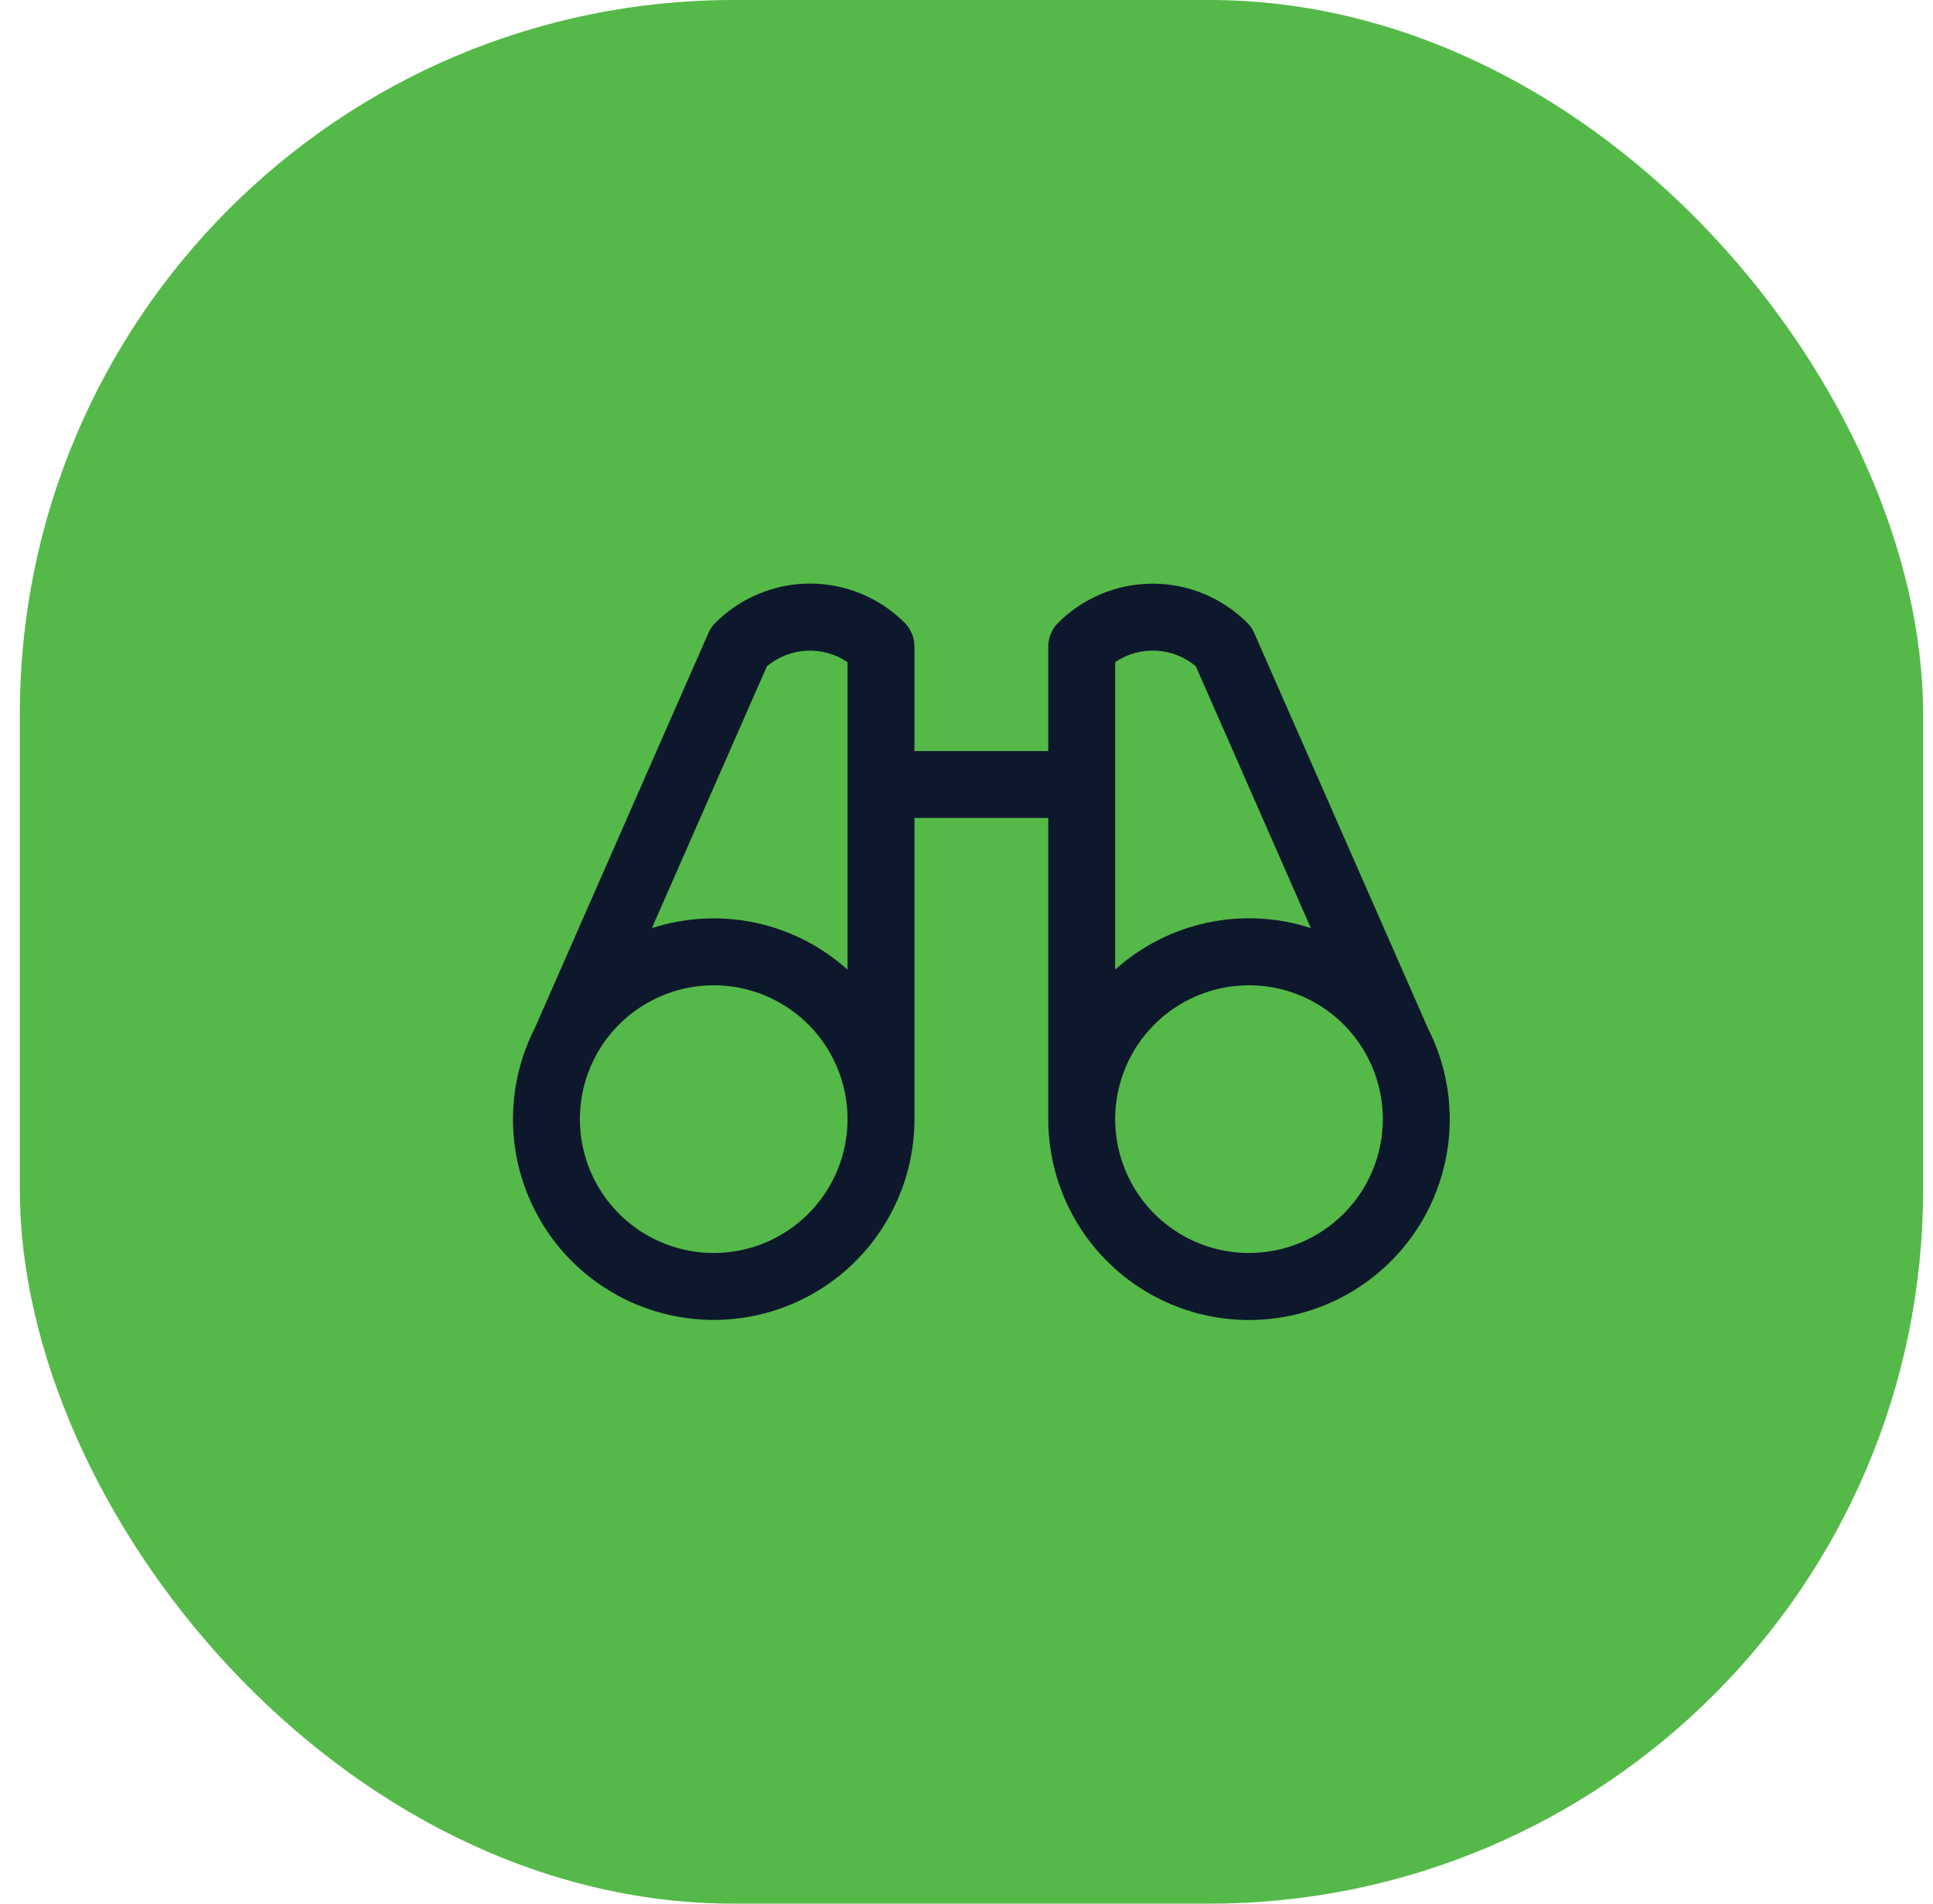 <svg width="65" height="64" viewBox="0 0 65 64" fill="none" xmlns="http://www.w3.org/2000/svg">
<rect x="0.667" width="64" height="64" rx="24" fill="#54B948"/>
<path d="M48.356 35.357C48.262 35.095 48.151 34.839 48.025 34.59L42.177 21.284C42.121 21.156 42.042 21.04 41.943 20.941C41.525 20.523 41.029 20.192 40.483 19.965C39.937 19.739 39.352 19.623 38.761 19.623C38.17 19.623 37.585 19.739 37.039 19.965C36.493 20.192 35.996 20.523 35.579 20.941C35.368 21.152 35.25 21.437 35.249 21.734V25.25H30.75V21.734C30.75 21.587 30.721 21.44 30.664 21.304C30.608 21.167 30.525 21.043 30.421 20.938C30.003 20.52 29.506 20.189 28.96 19.963C28.414 19.736 27.829 19.62 27.238 19.62C26.647 19.62 26.062 19.736 25.516 19.963C24.97 20.189 24.474 20.52 24.056 20.938C23.957 21.037 23.878 21.153 23.822 21.282L17.974 34.587C17.848 34.836 17.737 35.092 17.643 35.354C17.312 36.281 17.188 37.268 17.278 38.248C17.369 39.228 17.673 40.176 18.169 41.026C18.664 41.876 19.34 42.608 20.148 43.169C20.956 43.73 21.877 44.108 22.847 44.276C23.817 44.444 24.811 44.398 25.761 44.142C26.711 43.885 27.593 43.423 28.346 42.79C29.099 42.156 29.704 41.365 30.119 40.473C30.535 39.581 30.75 38.609 30.75 37.625V27.5H35.249V37.625C35.249 38.609 35.464 39.581 35.879 40.474C36.294 41.366 36.898 42.157 37.651 42.791C38.404 43.425 39.286 43.887 40.236 44.144C41.186 44.401 42.181 44.447 43.151 44.279C44.12 44.112 45.042 43.734 45.85 43.172C46.658 42.611 47.334 41.88 47.83 41.03C48.326 40.179 48.63 39.231 48.721 38.251C48.812 37.271 48.687 36.283 48.356 35.357ZM25.787 22.402C26.162 22.087 26.63 21.902 27.12 21.877C27.609 21.851 28.094 21.986 28.5 22.262V32.599C27.621 31.81 26.551 31.266 25.396 31.021C24.241 30.777 23.043 30.84 21.92 31.204L25.787 22.402ZM24 42.125C23.11 42.125 22.239 41.861 21.499 41.367C20.759 40.872 20.183 40.169 19.842 39.347C19.502 38.525 19.412 37.62 19.586 36.747C19.76 35.874 20.188 35.072 20.817 34.443C21.447 33.814 22.249 33.385 23.122 33.212C23.994 33.038 24.899 33.127 25.722 33.468C26.544 33.808 27.247 34.385 27.741 35.125C28.236 35.865 28.5 36.735 28.5 37.625C28.5 38.819 28.025 39.963 27.181 40.807C26.338 41.651 25.193 42.125 24 42.125ZM37.499 22.26C37.905 21.985 38.39 21.85 38.88 21.875C39.369 21.901 39.837 22.085 40.212 22.401L44.079 31.201C42.956 30.837 41.758 30.774 40.603 31.019C39.448 31.264 38.378 31.809 37.499 32.598V22.26ZM41.999 42.125C41.109 42.125 40.239 41.861 39.499 41.367C38.759 40.872 38.183 40.169 37.842 39.347C37.502 38.525 37.412 37.62 37.586 36.747C37.76 35.874 38.188 35.072 38.818 34.443C39.447 33.814 40.249 33.385 41.122 33.212C41.995 33.038 42.899 33.127 43.722 33.468C44.544 33.808 45.247 34.385 45.741 35.125C46.236 35.865 46.499 36.735 46.499 37.625C46.499 38.819 46.025 39.963 45.181 40.807C44.338 41.651 43.193 42.125 41.999 42.125Z" fill="#0D182C"/>
</svg>
